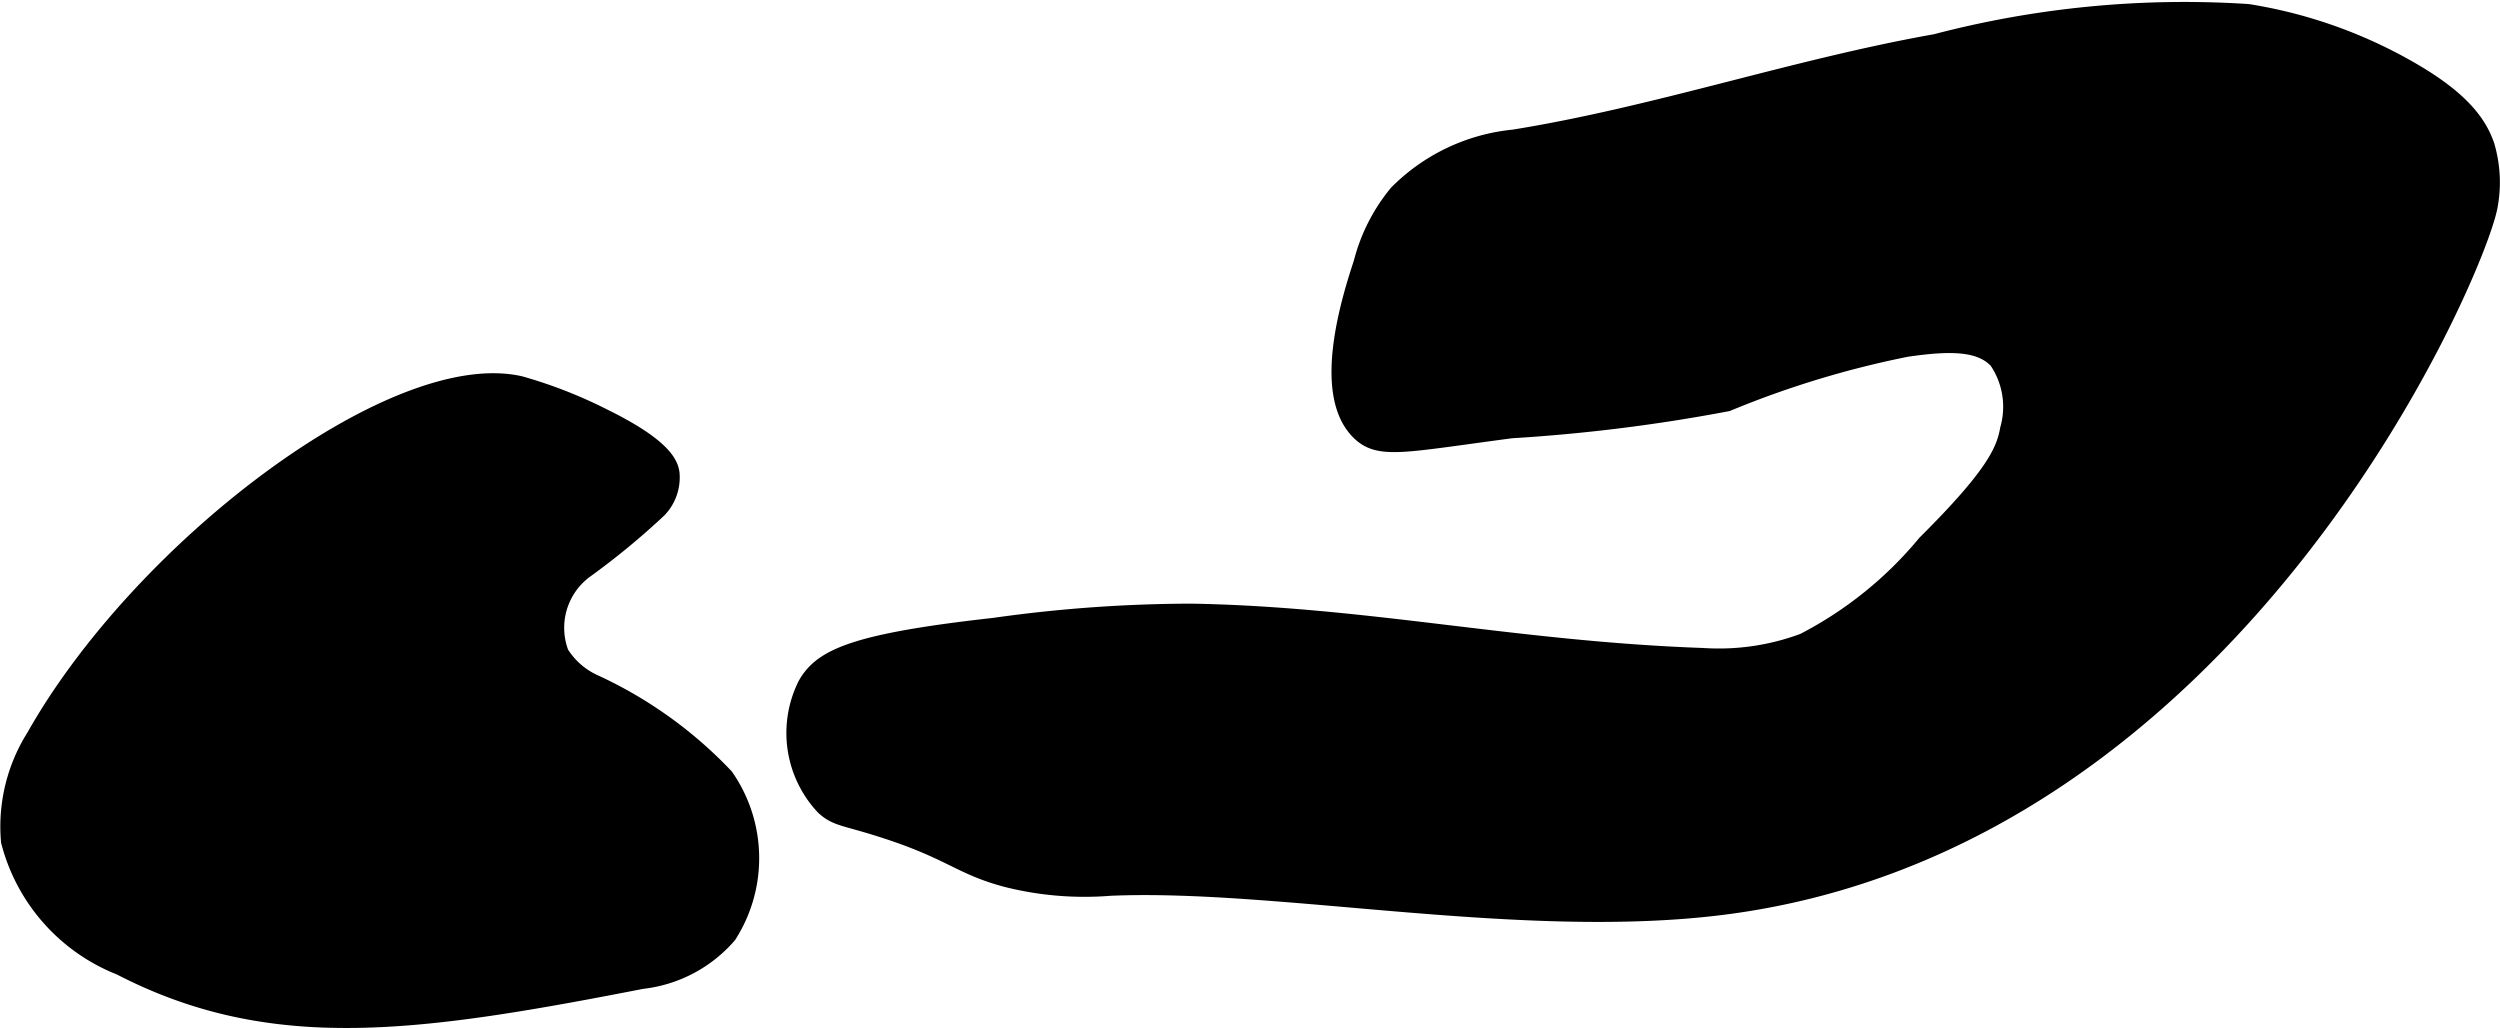 <?xml version="1.0" encoding="UTF-8"?>
<svg xmlns="http://www.w3.org/2000/svg"
     version="1.1"
     width="6.267mm"
     height="2.577mm"
     viewBox="0 0 17.765 7.304">
   <defs>
      <style type="text/css"><![CDATA[
      .a {
        stroke: #000;
        stroke-miterlimit: 10;
        stroke-width: 0.15px;
      }
    ]]></style>
   </defs>
   <path class="a"
         d="M13.759.316A6.948,6.948,0,0,1,15.972.103a3.357,3.357,0,0,1,1.106.383c.389.216.518.391.574.553a.901.901,0,0,1,.021.426c-.092.48-1.802,4.503-5.436,4.961-1.423.179-3.153-.187-4.348-.136A2.254,2.254,0,0,1,7.164,6.231c-.337-.088-.395-.197-.89-.355-.269-.086-.323-.077-.408-.155a.75.75,0,0,1-.124-.848c.105-.185.318-.296,1.322-.408a10.117,10.117,0,0,1,1.403-.101c1.247.022,2.3.268,3.633.315a1.739,1.739,0,0,0,.723-.106,2.79,2.79,0,0,0,.872-.702c.491-.488.564-.662.592-.818a.599.599,0,0,0-.082-.501c-.122-.132-.332-.14-.662-.091A6.84,6.84,0,0,0,12.27,2.848a12.126,12.126,0,0,1-1.532.191c-.77.102-.931.148-1.064.021-.282-.271-.054-.965.019-1.189a1.254,1.254,0,0,1,.247-.487,1.336,1.336,0,0,1,.819-.389C11.772.832,12.75.495,13.759.316Z"/>
   <path class="a"
         d="M.259,5.244a1.179,1.179,0,0,0-.177.732,1.295,1.295,0,0,0,.78.88c1.073.555,2.097.408,3.698.096a.936.936,0,0,0,.603-.317.999.999,0,0,0-.021-1.106,3.006,3.006,0,0,0-.928-.664.565.565,0,0,1-.245-.216.526.526,0,0,1,.174-.608,5.257,5.257,0,0,0,.527-.434A.313.313,0,0,0,4.754,3.365c-.007-.054-.042-.177-.476-.39a3.26,3.26,0,0,0-.587-.229C2.806,2.548,1.013,3.907.259,5.244Z"/>
</svg>
